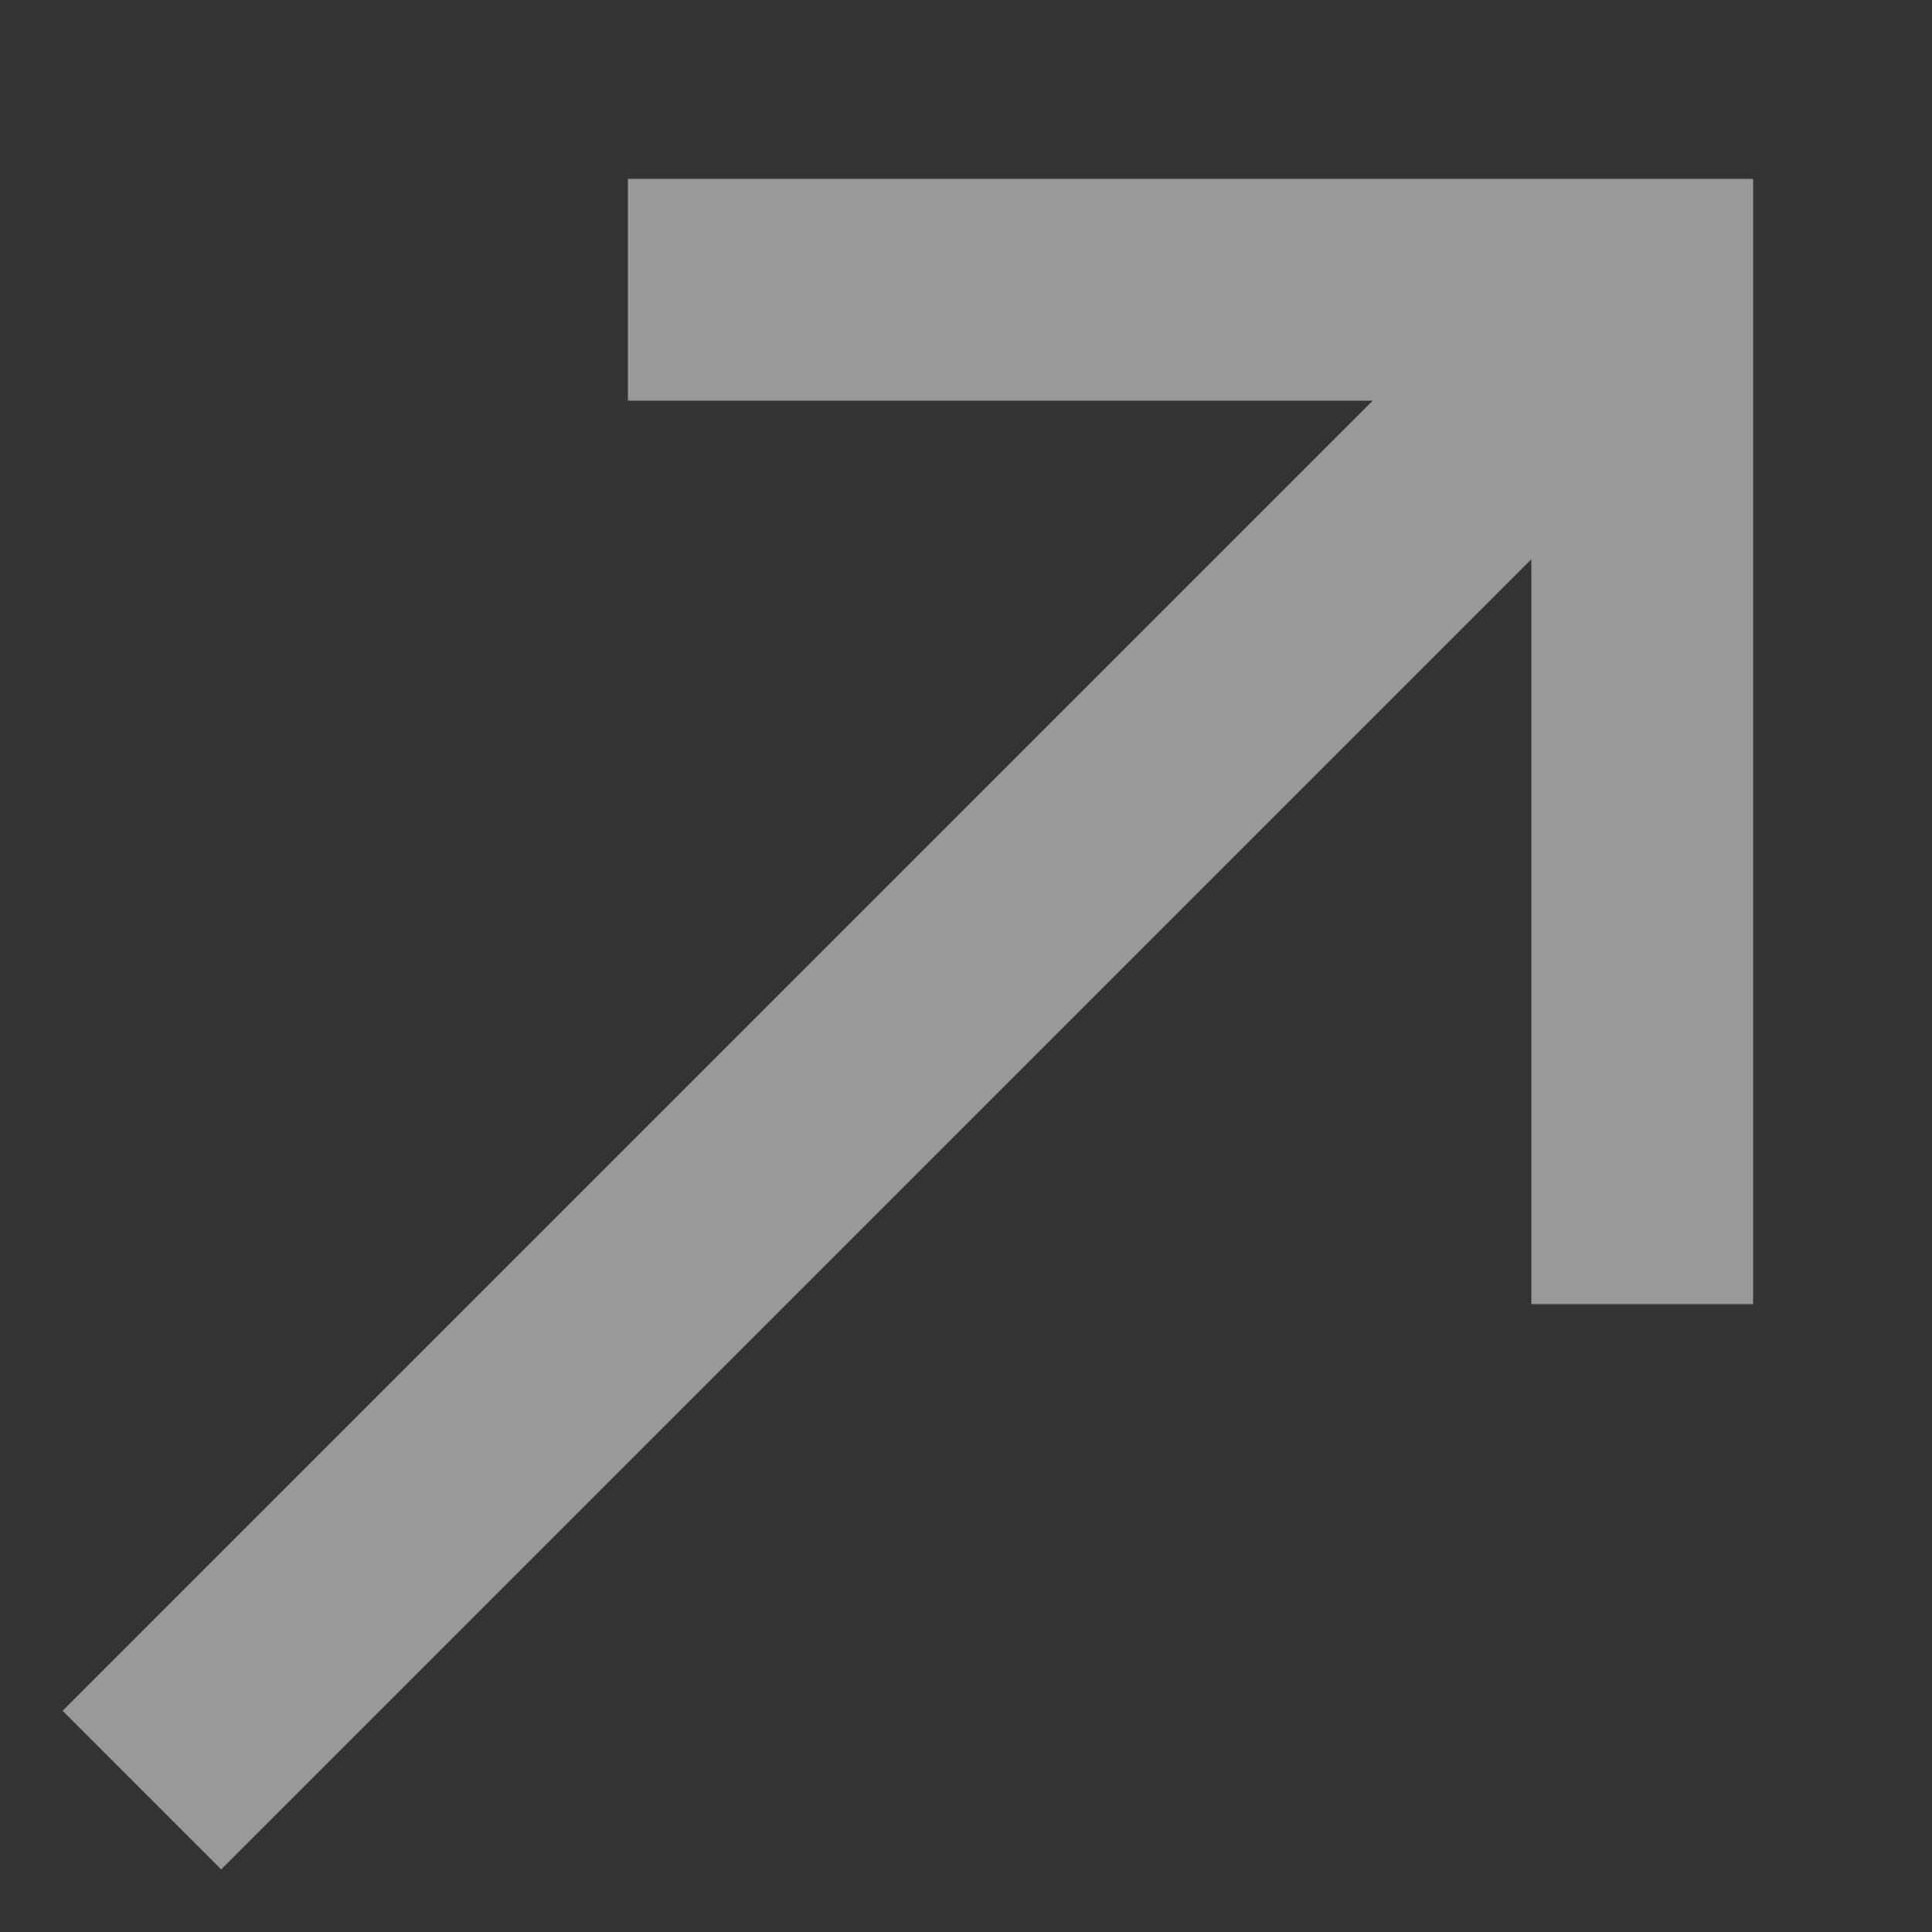 <?xml version="1.0" encoding="UTF-8"?>
<svg width="10px" height="10px" viewBox="0 0 10 10" version="1.1" xmlns="http://www.w3.org/2000/svg" xmlns:xlink="http://www.w3.org/1999/xlink">
    <rect x="0" y="0" width="10" height="10" fill="#333333" stroke="none"/>
    <!-- Generator: Sketch 40.3 (33839) - http://www.bohemiancoding.com/sketch -->
    <title></title>
    <desc>Created with Sketch.</desc>
    <defs></defs>
    <g id="Main" stroke="none" stroke-width="1" fill="none" fill-rule="evenodd" opacity="0.5">
        <g id="Serviсes" transform="translate(-226, -307)" fill="#FFFFFF">
            <g id="Color-Bold-Copy">
                <polygon id="" points="229.25 307.926 235.074 307.926 235.074 313.75 233.926 313.75 233.926 309.895 227.145 316.676 226.324 315.855 233.105 309.074 229.25 309.074"></polygon>
            </g>
        </g>
    </g>
</svg>